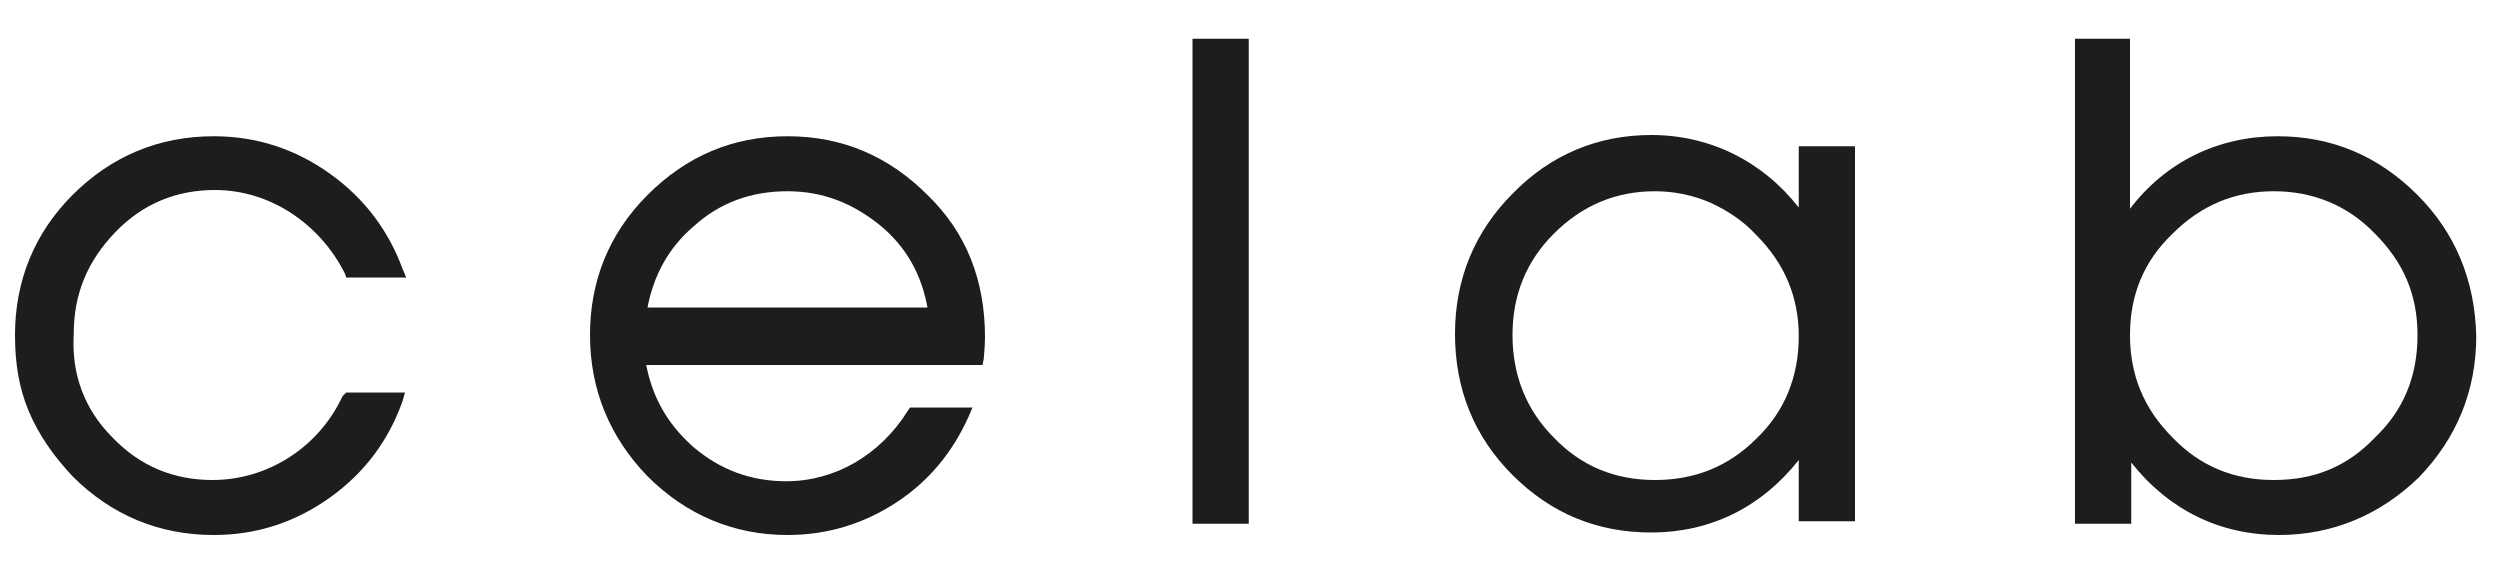<?xml version="1.0" encoding="utf-8"?>
<!-- Generator: Adobe Illustrator 28.1.0, SVG Export Plug-In . SVG Version: 6.00 Build 0)  -->
<svg version="1.1" id="katman_1" xmlns="http://www.w3.org/2000/svg" xmlns:xlink="http://www.w3.org/1999/xlink" x="0px" y="0px"
	 viewBox="0 0 200 46.6" style="enable-background:new 0 0 200 46.6;" xml:space="preserve">
<style type="text/css">
	.st0{fill:#1D1D1B;}
</style>
<path class="st0" d="M27.7,31.4h4.7l-0.2,0.7c-1.1,3.1-3,5.7-5.8,7.7c-2.8,2-5.9,3-9.3,3c-4.4,0-8.2-1.6-11.3-4.7
	c-1.5-1.6-2.7-3.3-3.5-5.2C1.5,31,1.2,29,1.2,26.8c0-4.4,1.6-8.2,4.6-11.2c3.1-3.1,6.9-4.7,11.3-4.7c3.4,0,6.5,1,9.3,3
	c2.8,2,4.7,4.6,5.8,7.6l0.3,0.7h-4.8l-0.1-0.3c-2-4-6-6.7-10.4-6.7c-3.1,0-5.8,1.1-8,3.4c-2.2,2.3-3.3,4.9-3.3,8.1
	C5.7,30,6.8,32.8,9,35c2.2,2.3,4.9,3.4,8,3.4c4.4,0,8.5-2.6,10.4-6.7L27.7,31.4z"/>
<path class="st0" d="M74.2,15.6c-3.1-3.1-6.8-4.7-11.2-4.7c-4.4,0-8.1,1.6-11.2,4.7c-3.1,3.1-4.6,6.9-4.6,11.2
	c0,4.4,1.6,8.2,4.6,11.3c3.1,3.1,6.9,4.7,11.2,4.7c3.2,0,6.1-0.9,8.7-2.6c2.6-1.7,4.5-4,5.8-6.9l0.3-0.7h-5l-0.2,0.3
	c-2.2,3.5-5.8,5.6-9.7,5.6c-2.8,0-5.3-0.9-7.5-2.8c-2-1.8-3.2-3.9-3.7-6.5h26.9l0.1-0.5c0.1-1.1,0.1-1.7,0.1-1.7
	C78.8,22.4,77.3,18.6,74.2,15.6 M55.5,18.1c2.1-1.9,4.6-2.8,7.5-2.8s5.3,1,7.5,2.8c2,1.7,3.2,3.8,3.7,6.5H51.8
	C52.3,22,53.5,19.8,55.5,18.1"/>
<rect x="95.4" y="3.1" class="st0" width="4.5" height="38.8"/>
<path class="st0" d="M143.9,11.7v4.9c-2.9-3.7-7.1-5.8-11.8-5.8c-4.3,0-8.1,1.6-11.1,4.7c-3,3-4.6,6.8-4.6,11.2
	c0,4.4,1.5,8.2,4.6,11.3c3.1,3.1,6.8,4.6,11.1,4.6c4.7,0,8.8-2,11.8-5.8v4.9h4.5V11.7H143.9z M132.4,38.4c-3.2,0-5.9-1.1-8.1-3.4
	c-2.2-2.2-3.3-5-3.3-8.2c0-3.2,1.1-5.9,3.3-8.1c2.3-2.3,5-3.4,8.1-3.4c1.5,0,3,0.3,4.4,0.9c1.3,0.6,2.6,1.4,3.7,2.6
	c2.3,2.3,3.4,5,3.4,8.1c0,3.2-1.1,6-3.4,8.2C138.3,37.3,135.6,38.4,132.4,38.4"/>
<path class="st0" d="M193.4,15.6c-3.1-3.1-6.8-4.7-11.2-4.7c-4.7,0-8.9,2-11.8,5.8V3.1H166v38.8h4.5V37c3,3.8,7.1,5.8,11.8,5.8
	c4.3,0,8.1-1.6,11.2-4.6c3-3.1,4.6-6.9,4.6-11.3C198,22.4,196.4,18.6,193.4,15.6 M181.9,15.3c3.1,0,5.9,1.1,8.1,3.4
	c2.3,2.3,3.4,4.9,3.4,8.1c0,3.3-1.1,6-3.4,8.2c-2.2,2.3-4.8,3.4-8.1,3.4c-3.2,0-5.9-1.1-8.1-3.4c-2.3-2.3-3.4-5-3.4-8.2
	c0-3.2,1.1-5.9,3.4-8.1C176.1,16.4,178.8,15.3,181.9,15.3"/>
</svg>
